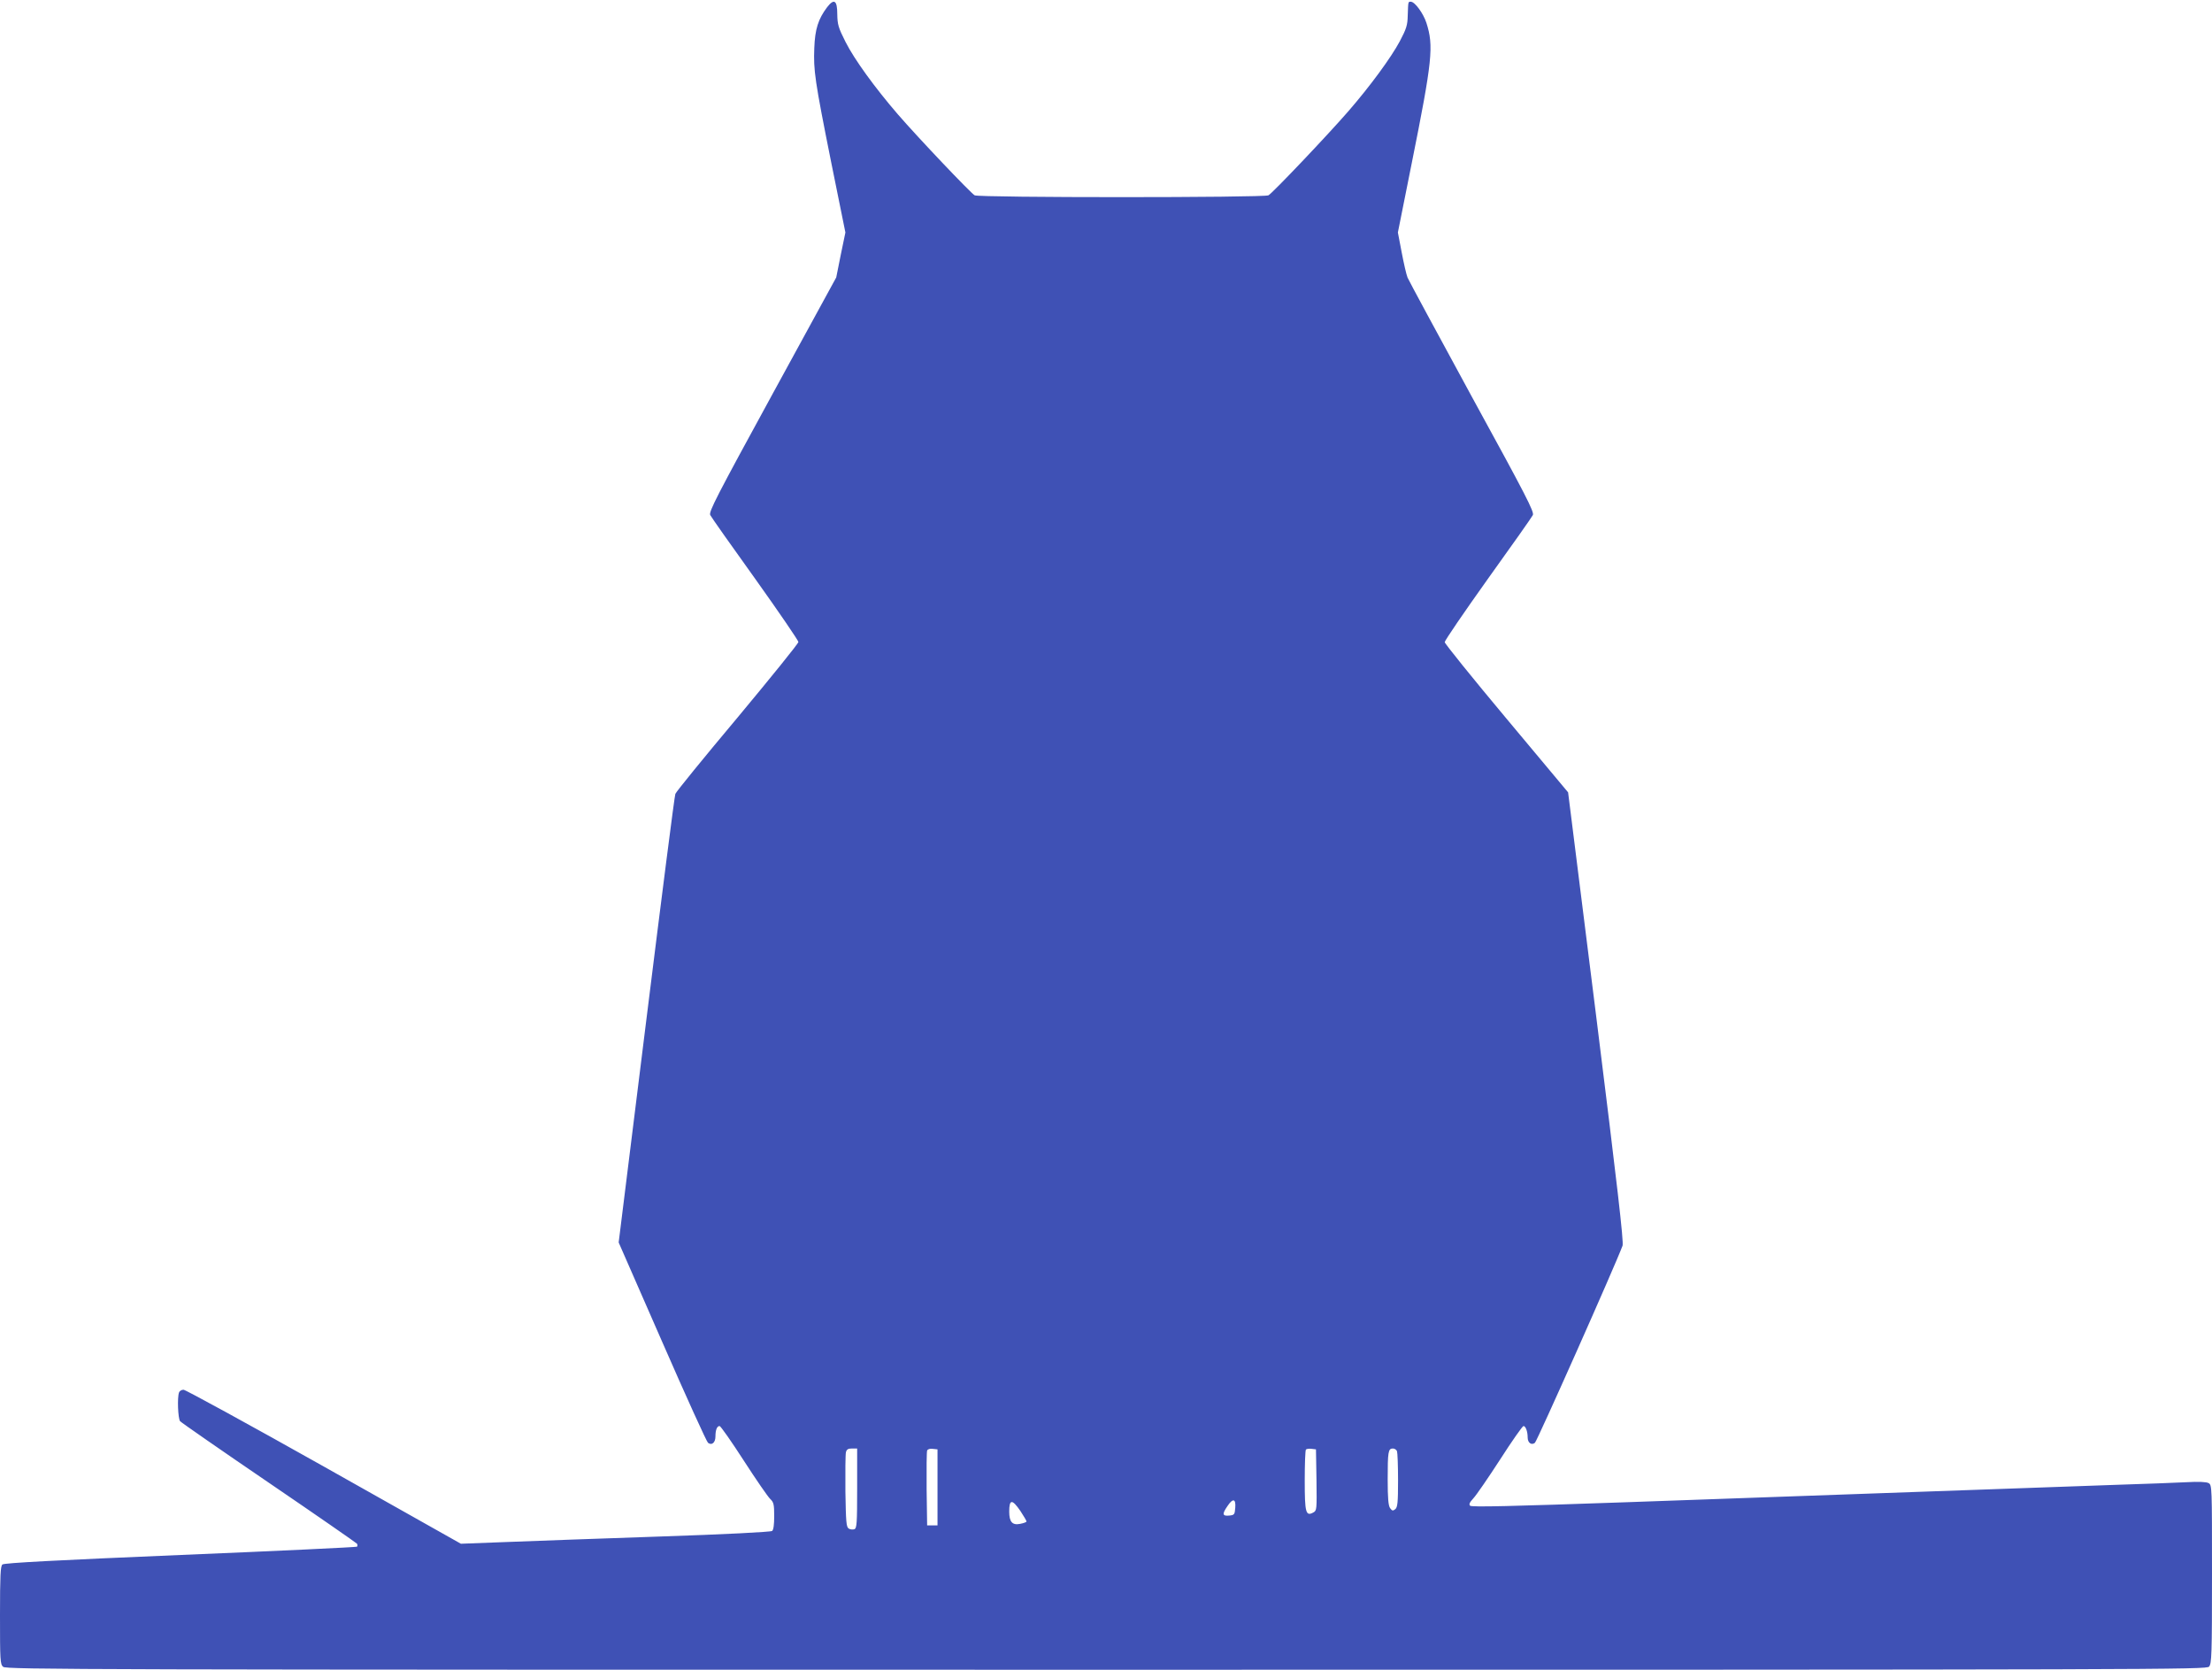 <?xml version="1.0" standalone="no"?>
<!DOCTYPE svg PUBLIC "-//W3C//DTD SVG 20010904//EN"
 "http://www.w3.org/TR/2001/REC-SVG-20010904/DTD/svg10.dtd">
<svg version="1.0" xmlns="http://www.w3.org/2000/svg"
 width="1280pt" height="966pt" viewBox="0 0 1280 966"
 preserveAspectRatio="xMidYMid meet">
<g transform="translate(0,966) scale(0.1,-0.1)"
fill="#3f51b5" stroke="none">
<path d="M4786 9618 c-51 -68 -70 -126 -74 -236 -5 -130 2 -183 99 -667 l81
-400 -27 -130 -26 -130 -370 -677 c-324 -593 -369 -680 -359 -698 6 -12 123
-178 261 -370 137 -192 249 -356 249 -364 0 -9 -159 -205 -352 -437 -194 -231
-356 -430 -360 -442 -5 -12 -80 -601 -168 -1308 l-160 -1287 251 -573 c138
-316 258 -580 266 -586 22 -17 43 1 43 37 0 37 9 60 24 60 6 0 69 -90 140
-200 71 -110 140 -210 153 -222 20 -19 23 -31 23 -99 0 -49 -4 -80 -12 -86 -8
-6 -280 -20 -643 -32 -346 -12 -749 -26 -894 -32 l-264 -10 -792 446 c-436
245 -802 445 -813 445 -11 0 -23 -7 -26 -16 -11 -29 -6 -150 6 -166 7 -8 239
-169 515 -357 276 -188 505 -347 509 -352 3 -6 3 -13 0 -17 -4 -3 -464 -25
-1022 -48 -713 -30 -1020 -46 -1030 -55 -11 -9 -14 -61 -14 -294 0 -260 1
-283 18 -298 17 -16 475 -17 6384 -17 6154 0 6365 1 6381 18 15 17 17 68 17
535 0 509 0 516 -20 527 -13 7 -59 9 -128 5 -59 -3 -240 -10 -402 -15 -453
-16 -1856 -66 -2843 -101 -660 -23 -891 -29 -900 -20 -8 8 -3 19 19 43 17 18
87 120 155 225 68 106 129 193 135 193 12 0 24 -31 24 -66 0 -31 22 -47 42
-31 12 9 461 1017 507 1140 8 19 -31 353 -152 1324 l-163 1299 -357 427 c-196
234 -357 434 -357 442 0 9 112 173 249 365 138 192 255 358 261 370 9 18 -37
108 -351 681 -198 364 -367 676 -374 693 -7 17 -22 83 -34 146 l-22 115 80
400 c120 597 128 679 85 813 -18 55 -67 122 -90 122 -16 0 -15 4 -18 -80 -1
-56 -8 -77 -46 -149 -51 -95 -172 -260 -298 -405 -117 -135 -439 -474 -462
-486 -25 -14 -1674 -14 -1700 0 -22 12 -328 334 -444 468 -133 154 -252 318
-303 419 -42 83 -47 101 -48 161 0 80 -18 93 -59 40z m174 -8568 c0 -204 -2
-231 -16 -237 -9 -3 -24 -2 -33 4 -14 9 -16 39 -19 214 -1 112 0 214 3 227 4
17 13 22 35 22 l30 0 0 -230z m465 5 l0 -220 -30 0 -30 0 -3 210 c-1 115 0
216 3 223 3 8 16 12 32 10 l28 -3 0 -220z m2193 43 c2 -171 2 -177 -18 -188
-44 -24 -50 -2 -50 185 0 94 3 175 7 179 4 4 19 6 33 4 l25 -3 3 -177z m466
166 c3 -9 6 -84 6 -169 0 -128 -3 -155 -16 -166 -14 -11 -18 -10 -30 6 -10 14
-14 56 -14 166 0 160 3 179 30 179 10 0 21 -7 24 -16z m-936 -326 c-3 -40 -5
-43 -35 -46 -40 -4 -42 9 -10 55 31 47 49 43 45 -9z m-1243 -20 c19 -29 35
-56 35 -60 0 -4 -16 -10 -37 -14 -45 -9 -63 11 -63 71 0 73 17 73 65 3z"/>
</g>
</svg>
